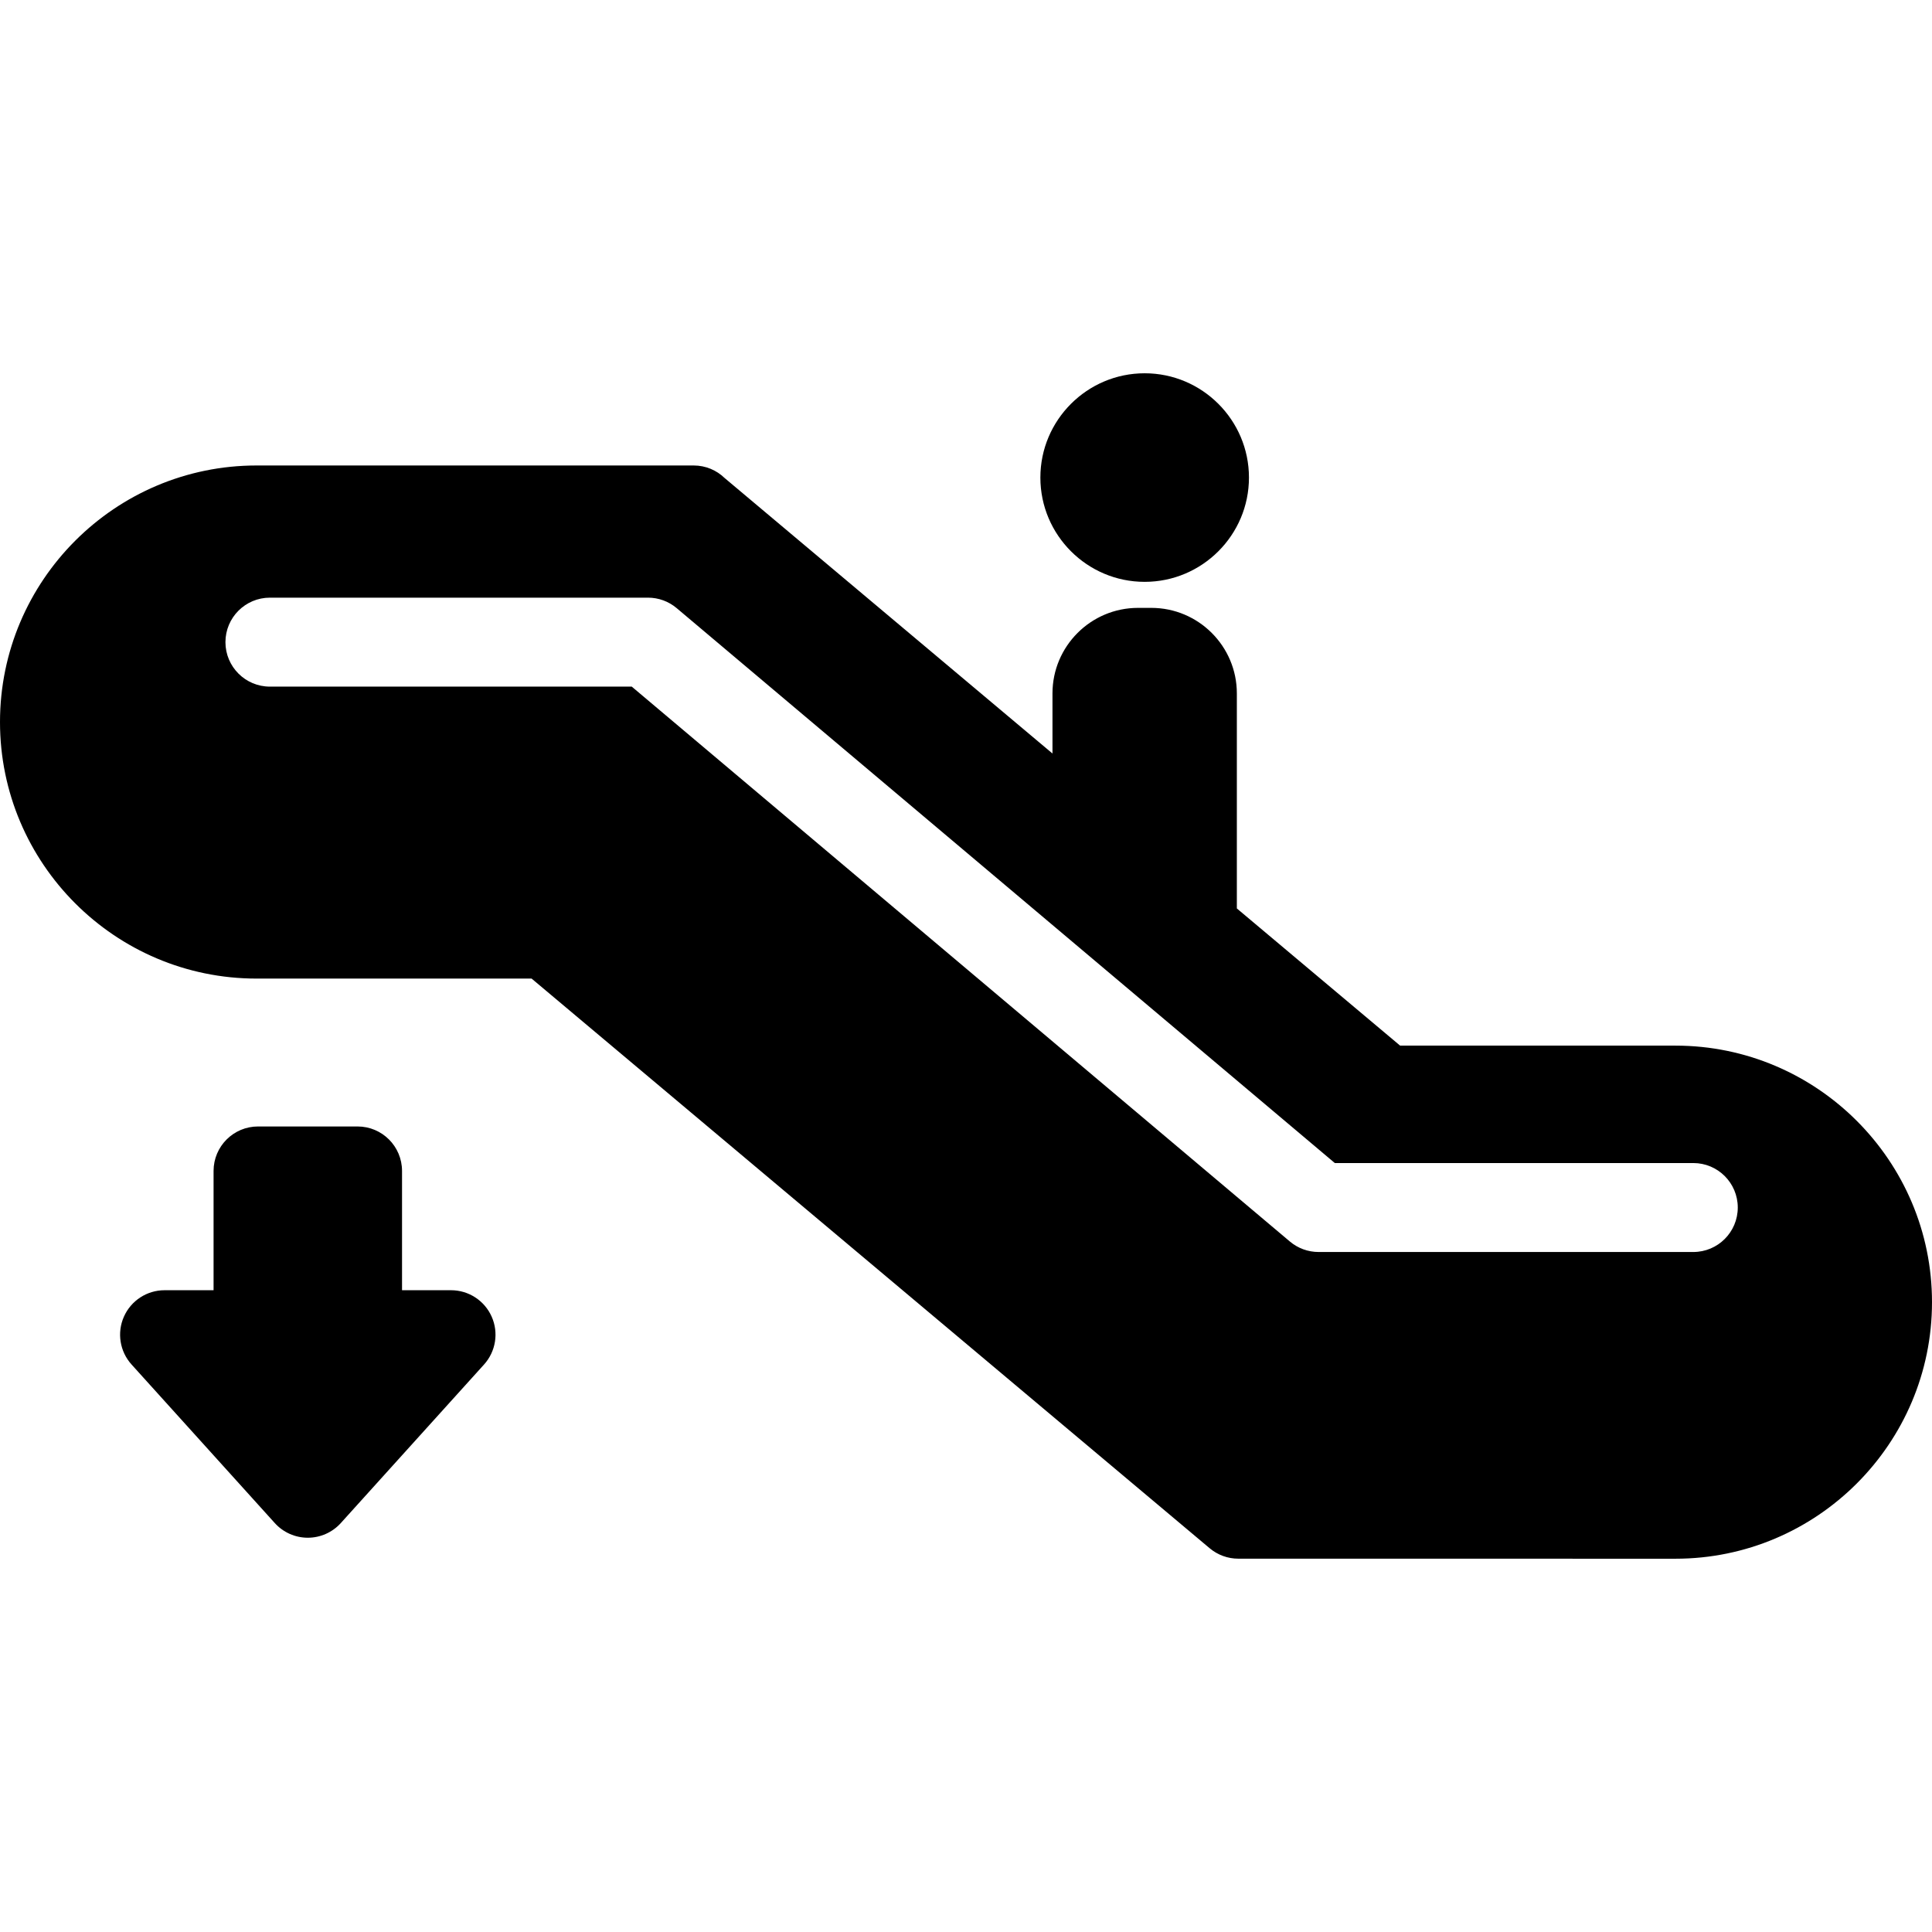 <?xml version="1.0" encoding="iso-8859-1"?>
<!-- Generator: Adobe Illustrator 18.1.1, SVG Export Plug-In . SVG Version: 6.00 Build 0)  -->
<svg version="1.1" id="Capa_1" xmlns="http://www.w3.org/2000/svg" xmlns:xlink="http://www.w3.org/1999/xlink" x="0px" y="0px"
	 viewBox="0 0 612 612" style="enable-background:new 0 0 612 612;" xml:space="preserve">
<g>
	<path d="M153.327,432.238l-45.37,50.225c-2.669,2.956-6.47,4.644-10.455,4.644s-7.786-1.688-10.455-4.644l-45.37-50.225
		c-3.734-4.131-4.684-10.077-2.421-15.166c2.263-5.089,7.307-8.369,12.875-8.369h15.521v-37.781c0-7.78,6.307-14.09,14.09-14.09
		h31.519c7.783,0,14.09,6.309,14.09,14.09v37.781h15.519c5.571,0,10.615,3.28,12.875,8.369
		C158.01,422.16,157.061,428.104,153.327,432.238z M362.594,118.243c-18.215,0-33.035,14.82-33.035,33.035
		s14.82,33.035,33.035,33.035c18.218,0,33.038-14.82,33.038-33.035S380.812,118.243,362.594,118.243z M612,412.489
		c0,44.812-36.459,81.268-81.268,81.268c0,0,0,0-0.003,0l-138.479-0.014c-3.314,0-6.521-1.169-9.06-3.303L168.395,309.987H81.262
		C36.456,309.985,0,273.528,0,228.719c0-44.812,36.456-81.268,81.265-81.268h138.47c3.816,0,7.273,1.516,9.809,3.976l103.849,87.262
		v-19.036c0-14.941,12.154-27.095,27.092-27.095h4.219c14.941,0,27.092,12.154,27.092,27.095v68.114l51.716,43.456h87.22
		C575.541,331.224,612,367.677,612,412.489z M550.475,382.508c0-7.78-6.307-14.09-14.09-14.09H422.831L214.35,192.638
		c-2.539-2.142-5.757-3.317-9.082-3.317H85.503c-7.783,0-14.09,6.309-14.09,14.09c0,7.78,6.307,14.09,14.09,14.09h114.619
		L408.6,393.279c2.539,2.142,5.757,3.317,9.082,3.317h118.699C544.165,396.598,550.475,390.289,550.475,382.508z"/>
</g>
<g>
</g>
<g>
</g>
<g>
</g>
<g>
</g>
<g>
</g>
<g>
</g>
<g>
</g>
<g>
</g>
<g>
</g>
<g>
</g>
<g>
</g>
<g>
</g>
<g>
</g>
<g>
</g>
<g>
</g>
</svg>
